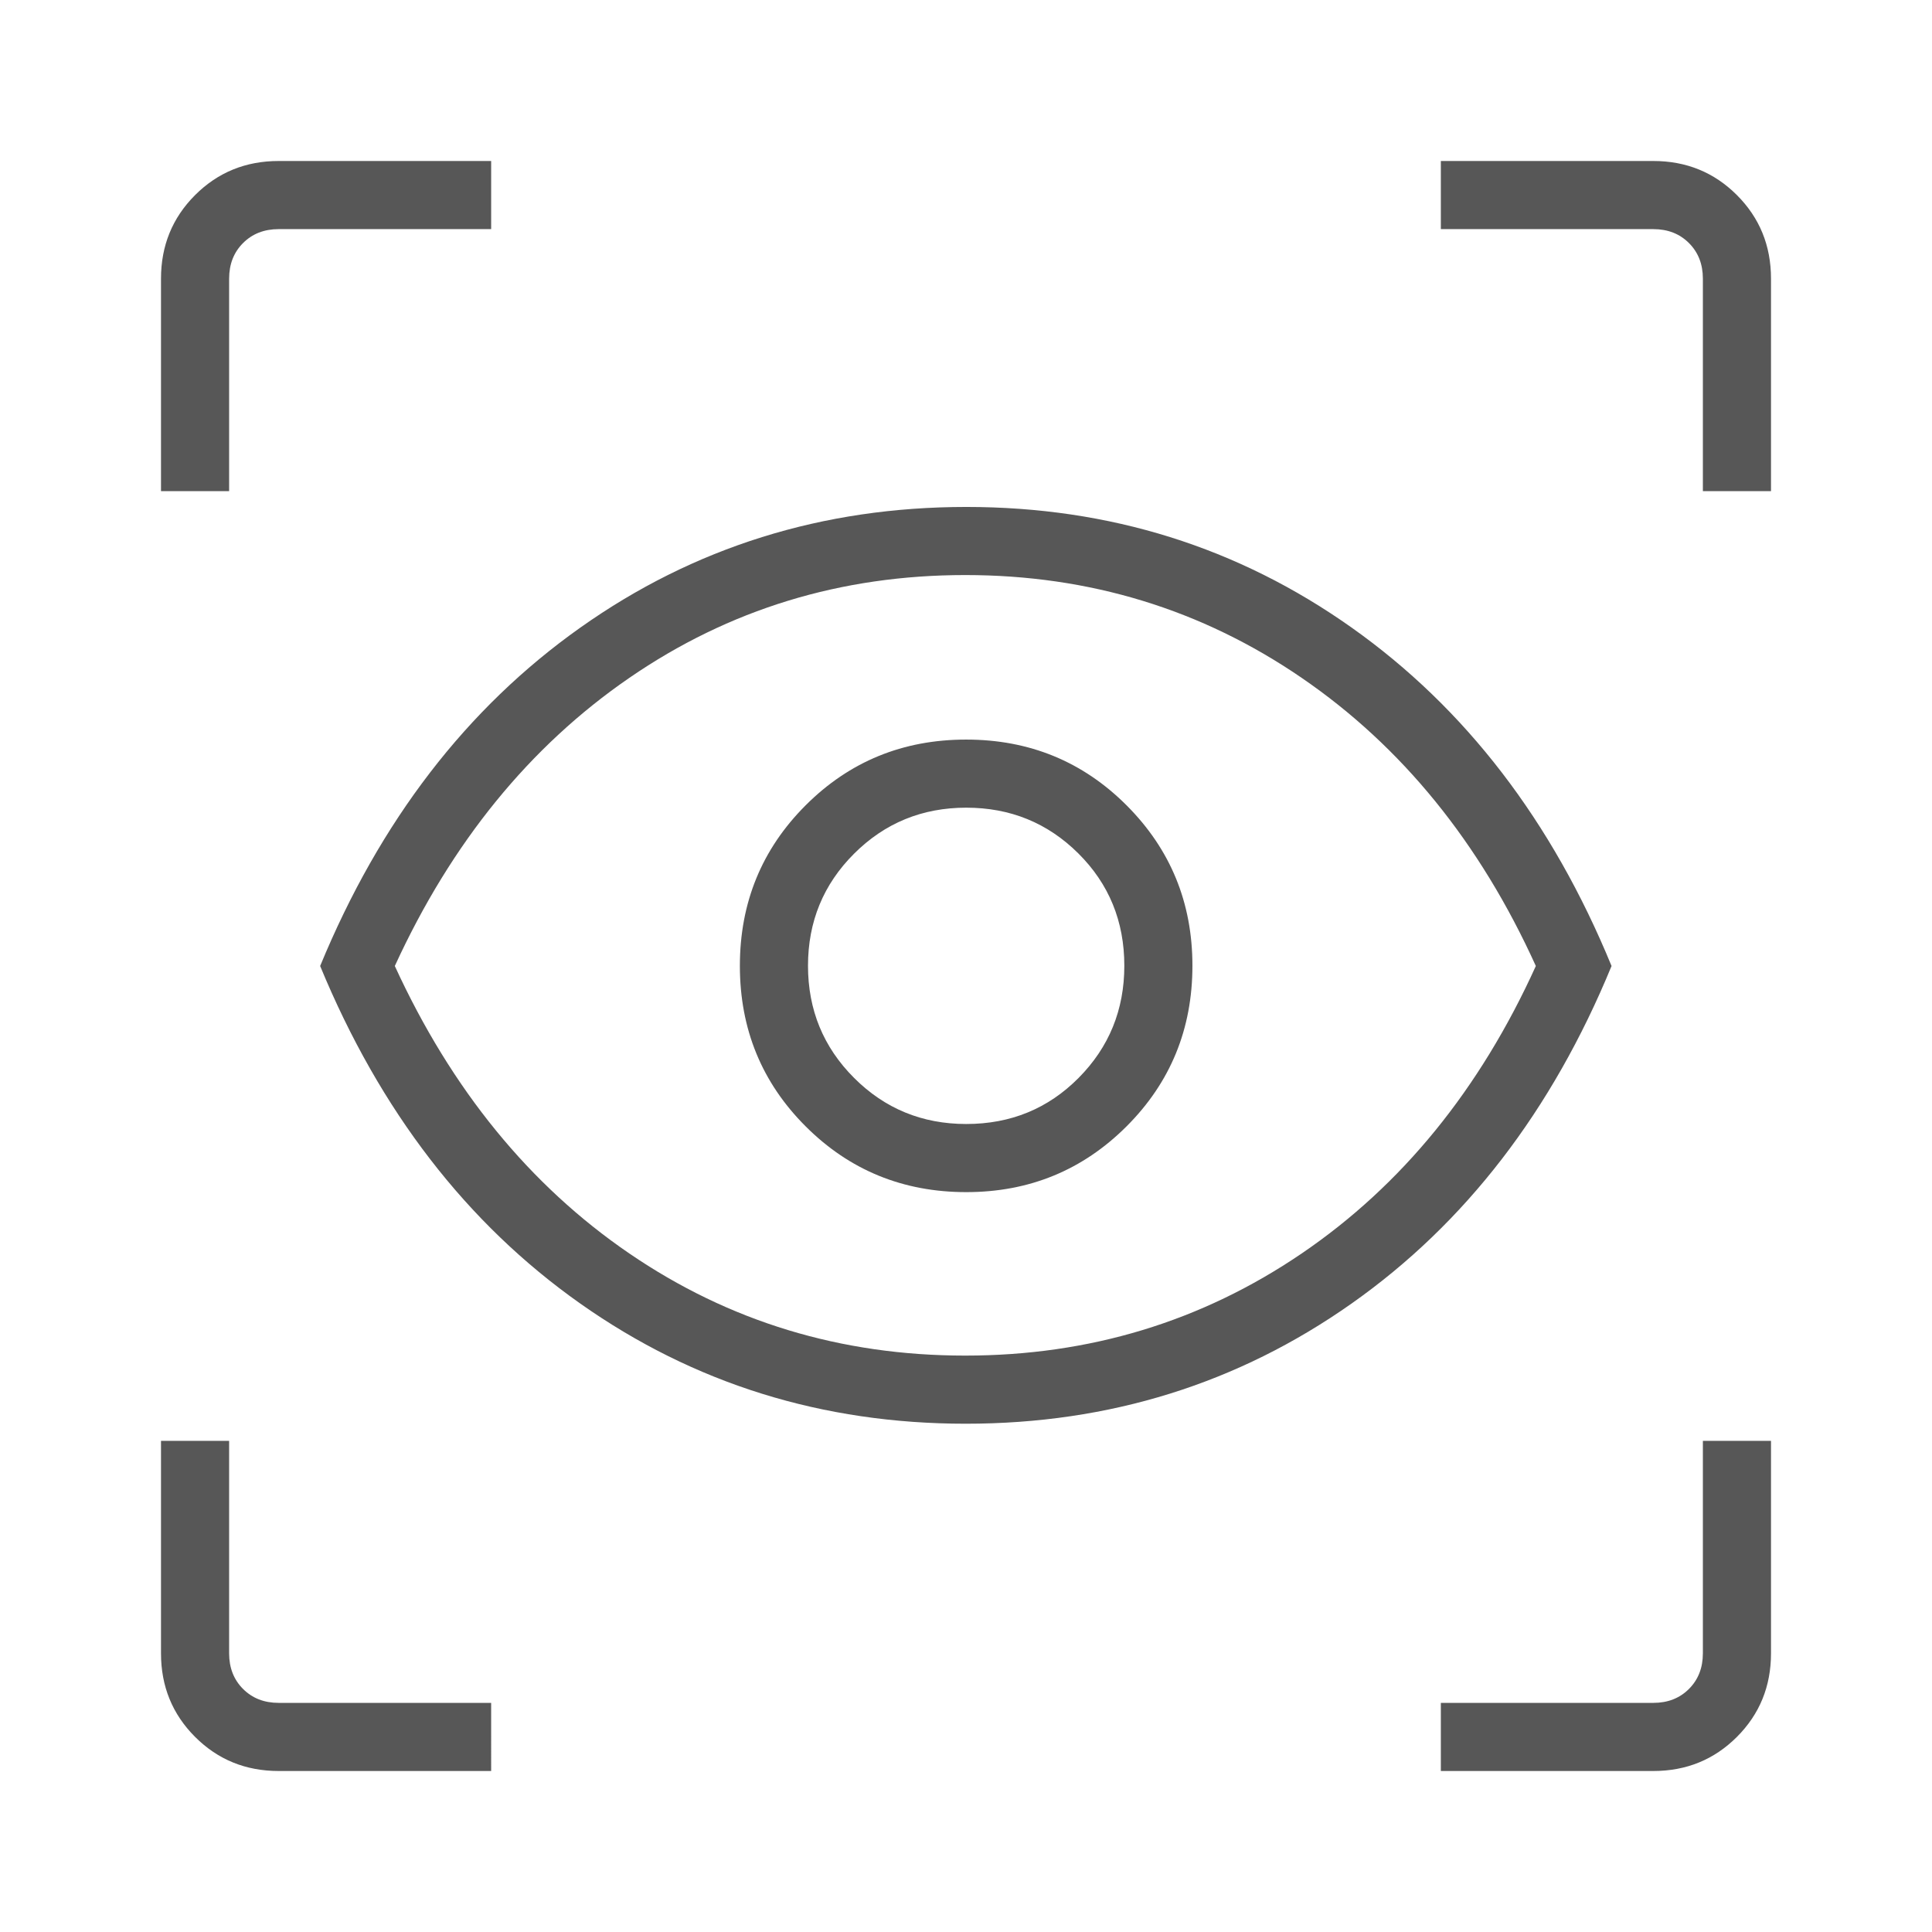 <svg xmlns="http://www.w3.org/2000/svg" height="30px" viewBox="0 -960 960 960" width="30px" fill="#575757"><path d="M244.05-80H138.46q-24.58 0-41.52-16.94Q80-113.88 80-138.46v-105.59h33.85v105.59q0 10.77 6.92 17.69 6.92 6.92 17.69 6.92h105.59V-80Zm471.9 0v-33.85h105.59q10.77 0 17.69-6.92 6.92-6.92 6.92-17.69v-105.59H880v105.59q0 24.58-16.94 41.52Q846.12-80 821.54-80H715.95ZM479.91-252.56q-106.94 0-191.59-59.72T159.08-480q44.59-108.15 129.26-168.13Q373-708.1 480.18-708.1q106.78 0 191.47 59.97Q756.33-588.15 800.77-480q-44.44 108-129.18 167.72-84.74 59.72-191.68 59.72Zm-.32-33.85q92.62 0 167.2-50.74Q721.38-387.9 763.15-480q-41.77-92.1-116.36-143.18-74.58-51.08-167.2-51.08-92.62 0-166.87 51.08Q238.46-572.1 196.18-480q42.28 92.1 116.54 142.85 74.25 50.74 166.87 50.74Zm.56-81.23q46.91 0 79.64-32.69 32.72-32.69 32.72-79.82 0-46.91-32.67-79.64-32.67-32.72-79.77-32.72-47.1 0-79.76 32.67-32.67 32.67-32.67 79.77 0 47.1 32.69 79.76 32.69 32.67 79.82 32.67Zm-.03-33.85q-32.83 0-55.73-22.9t-22.9-55.73q0-32.83 22.9-55.69t55.73-22.86q32.83 0 55.69 22.72t22.86 55.83q0 32.83-22.72 55.73t-55.83 22.9ZM80-715.95v-105.59q0-24.58 16.94-41.52Q113.88-880 138.46-880h105.59v33.85H138.46q-10.77 0-17.69 6.92-6.92 6.92-6.92 17.69v105.59H80Zm766.15 0v-105.59q0-10.77-6.92-17.69-6.92-6.92-17.69-6.92H715.95V-880h105.59q24.58 0 41.52 16.94Q880-846.12 880-821.54v105.59h-33.85ZM480-480.15Z"/></svg>